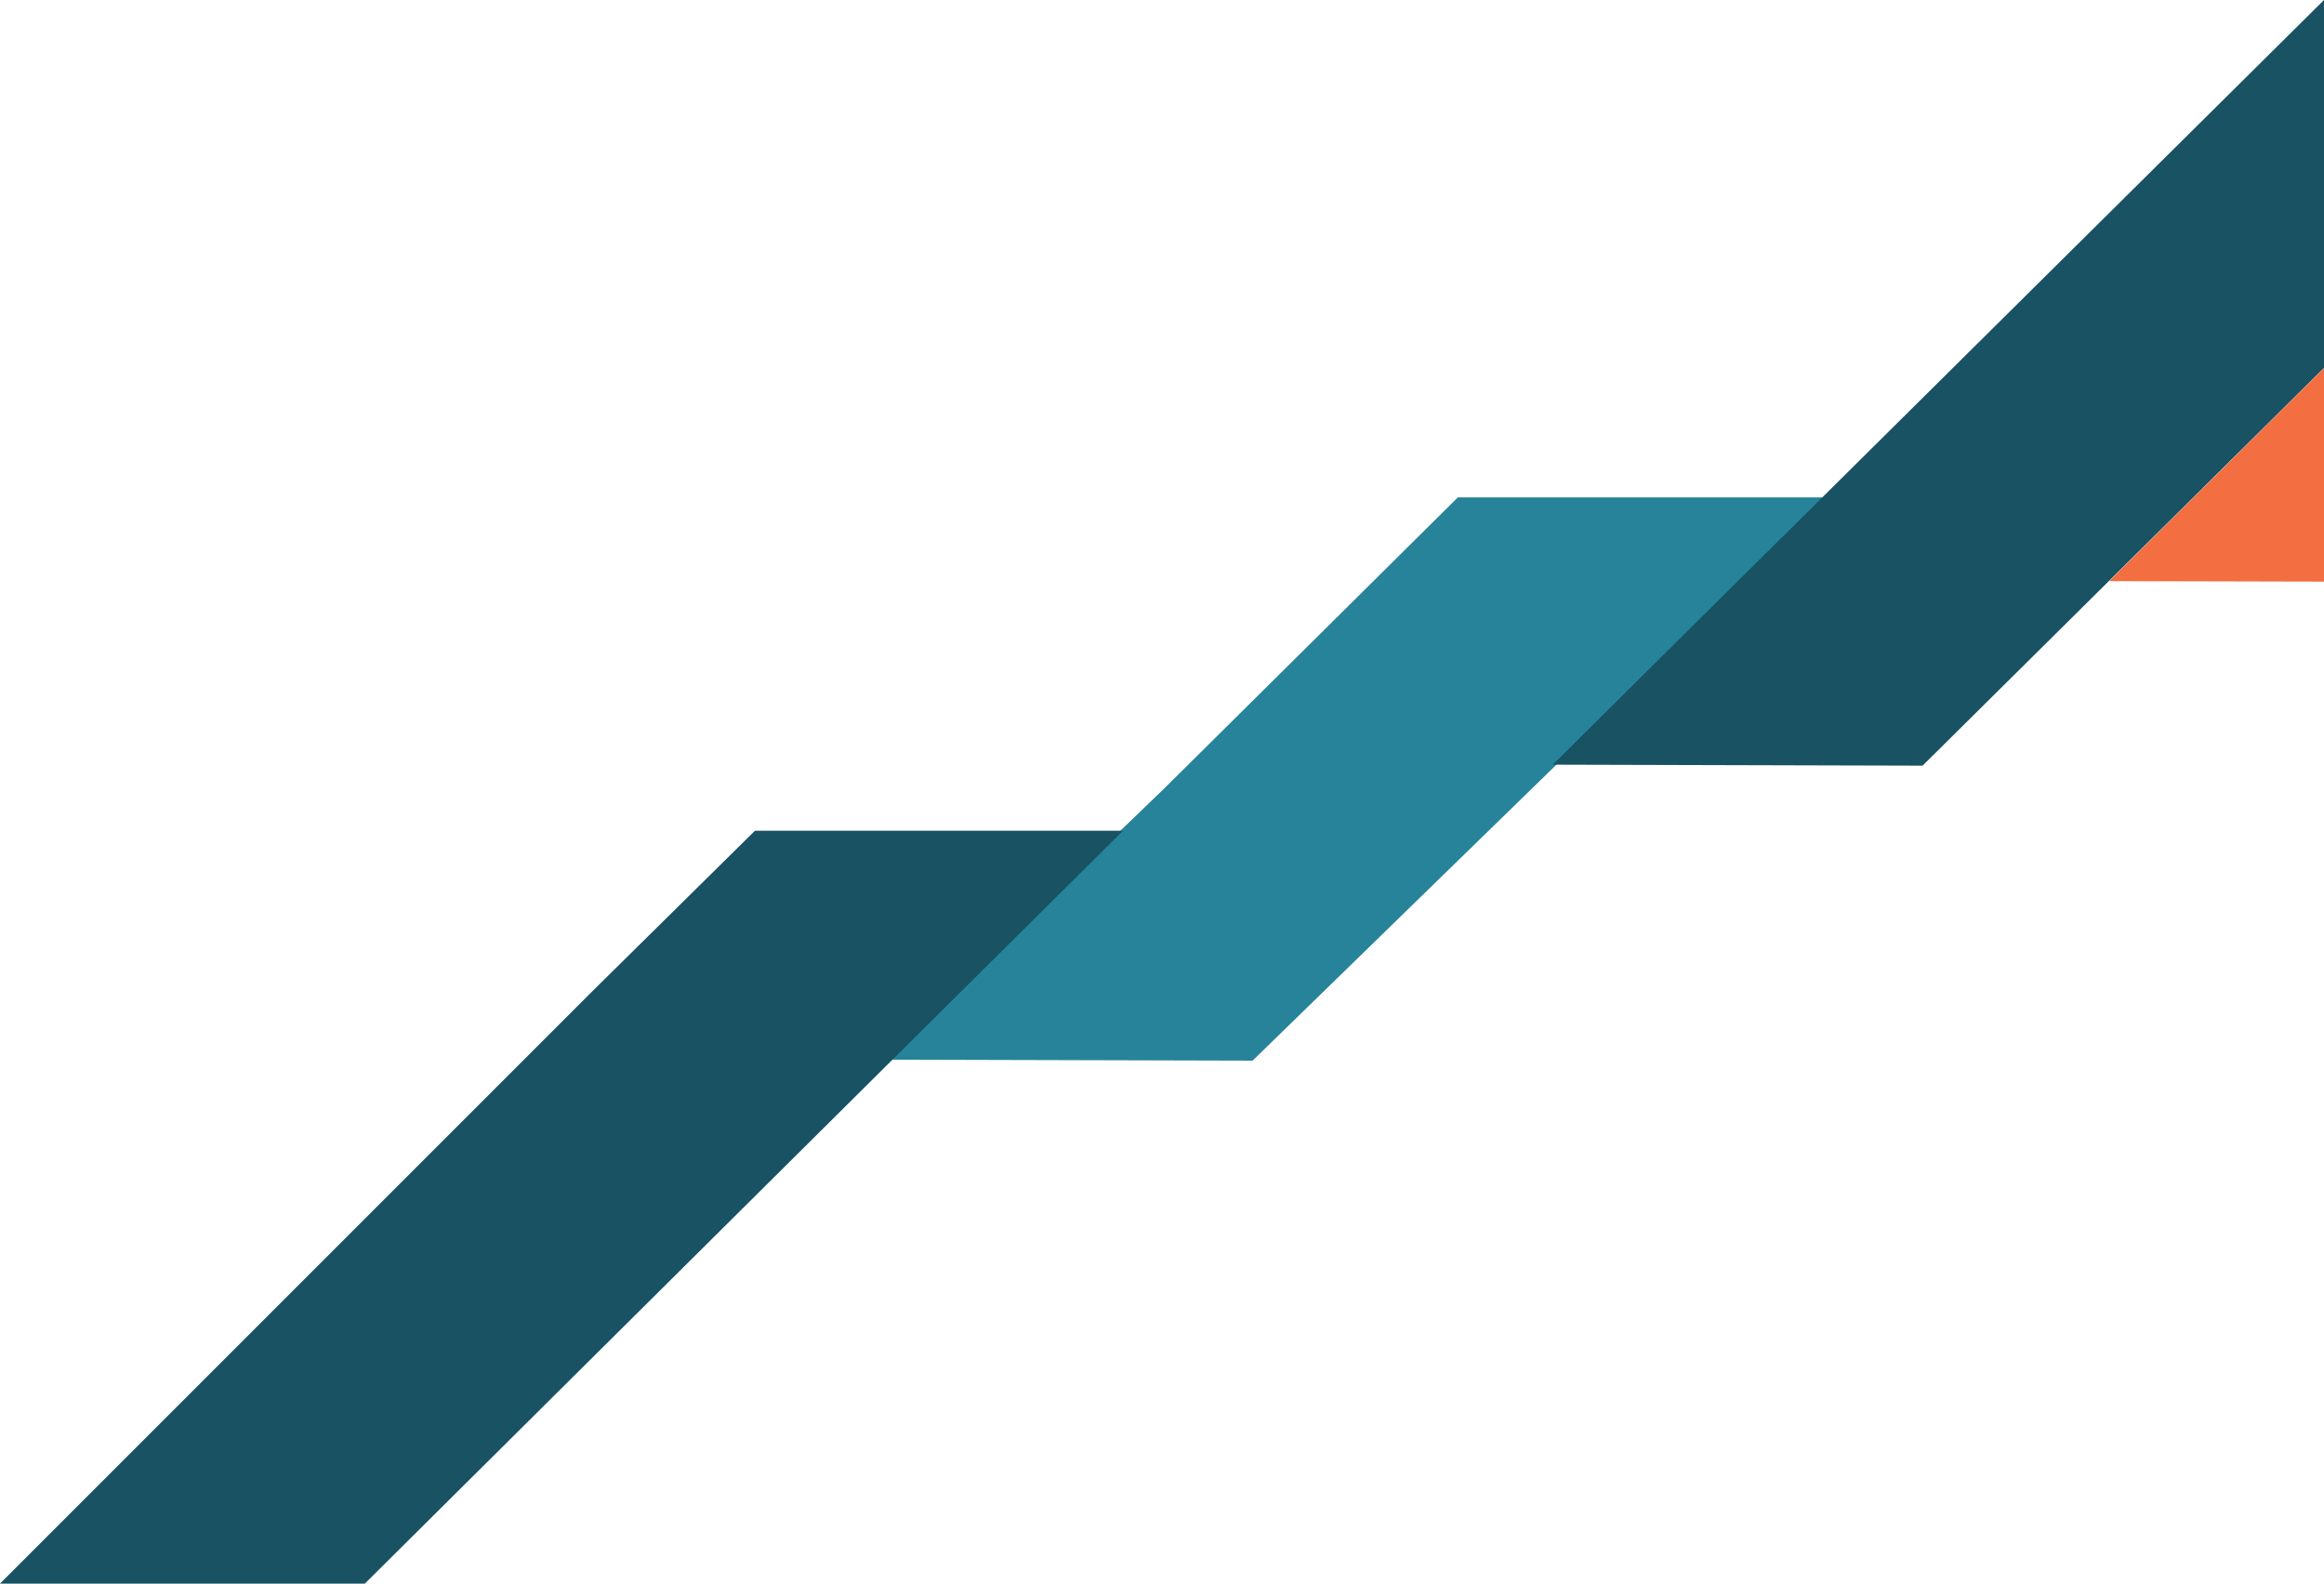 <svg xmlns="http://www.w3.org/2000/svg" id="Layer_2" viewBox="0 0 799.26 544.64"><defs><style>.cls-1{fill:#f36f41;}.cls-2{fill:#185263;}.cls-3{fill:#278399;}</style></defs><g id="Layer_1-2"><g id="Design_1"><g id="Shape"><polygon class="cls-3" points="629.04 171.07 593.52 206.26 430.79 364.78 303.61 364.44 400.32 271.25 501.37 171.07 629.04 171.07"></polygon><polygon class="cls-2" points="799.26 0 799.26 126.53 662.22 262.32 661.2 263.33 534.21 262.99 534.01 262.99 547.77 249.33 598.76 198.77 613.13 184.53 742.78 56 799.26 0"></polygon><polygon class="cls-1" points="799.26 126.6 799.26 200.05 725.59 199.87 725.39 199.87 739.15 186.2 790.14 135.64 799.26 126.6"></polygon><polygon class="cls-2" points="386.22 285.71 125.47 544.64 100.53 544.64 0 544.64 204.19 340.45 259.64 285.71 386.22 285.71"></polygon></g></g></g></svg>